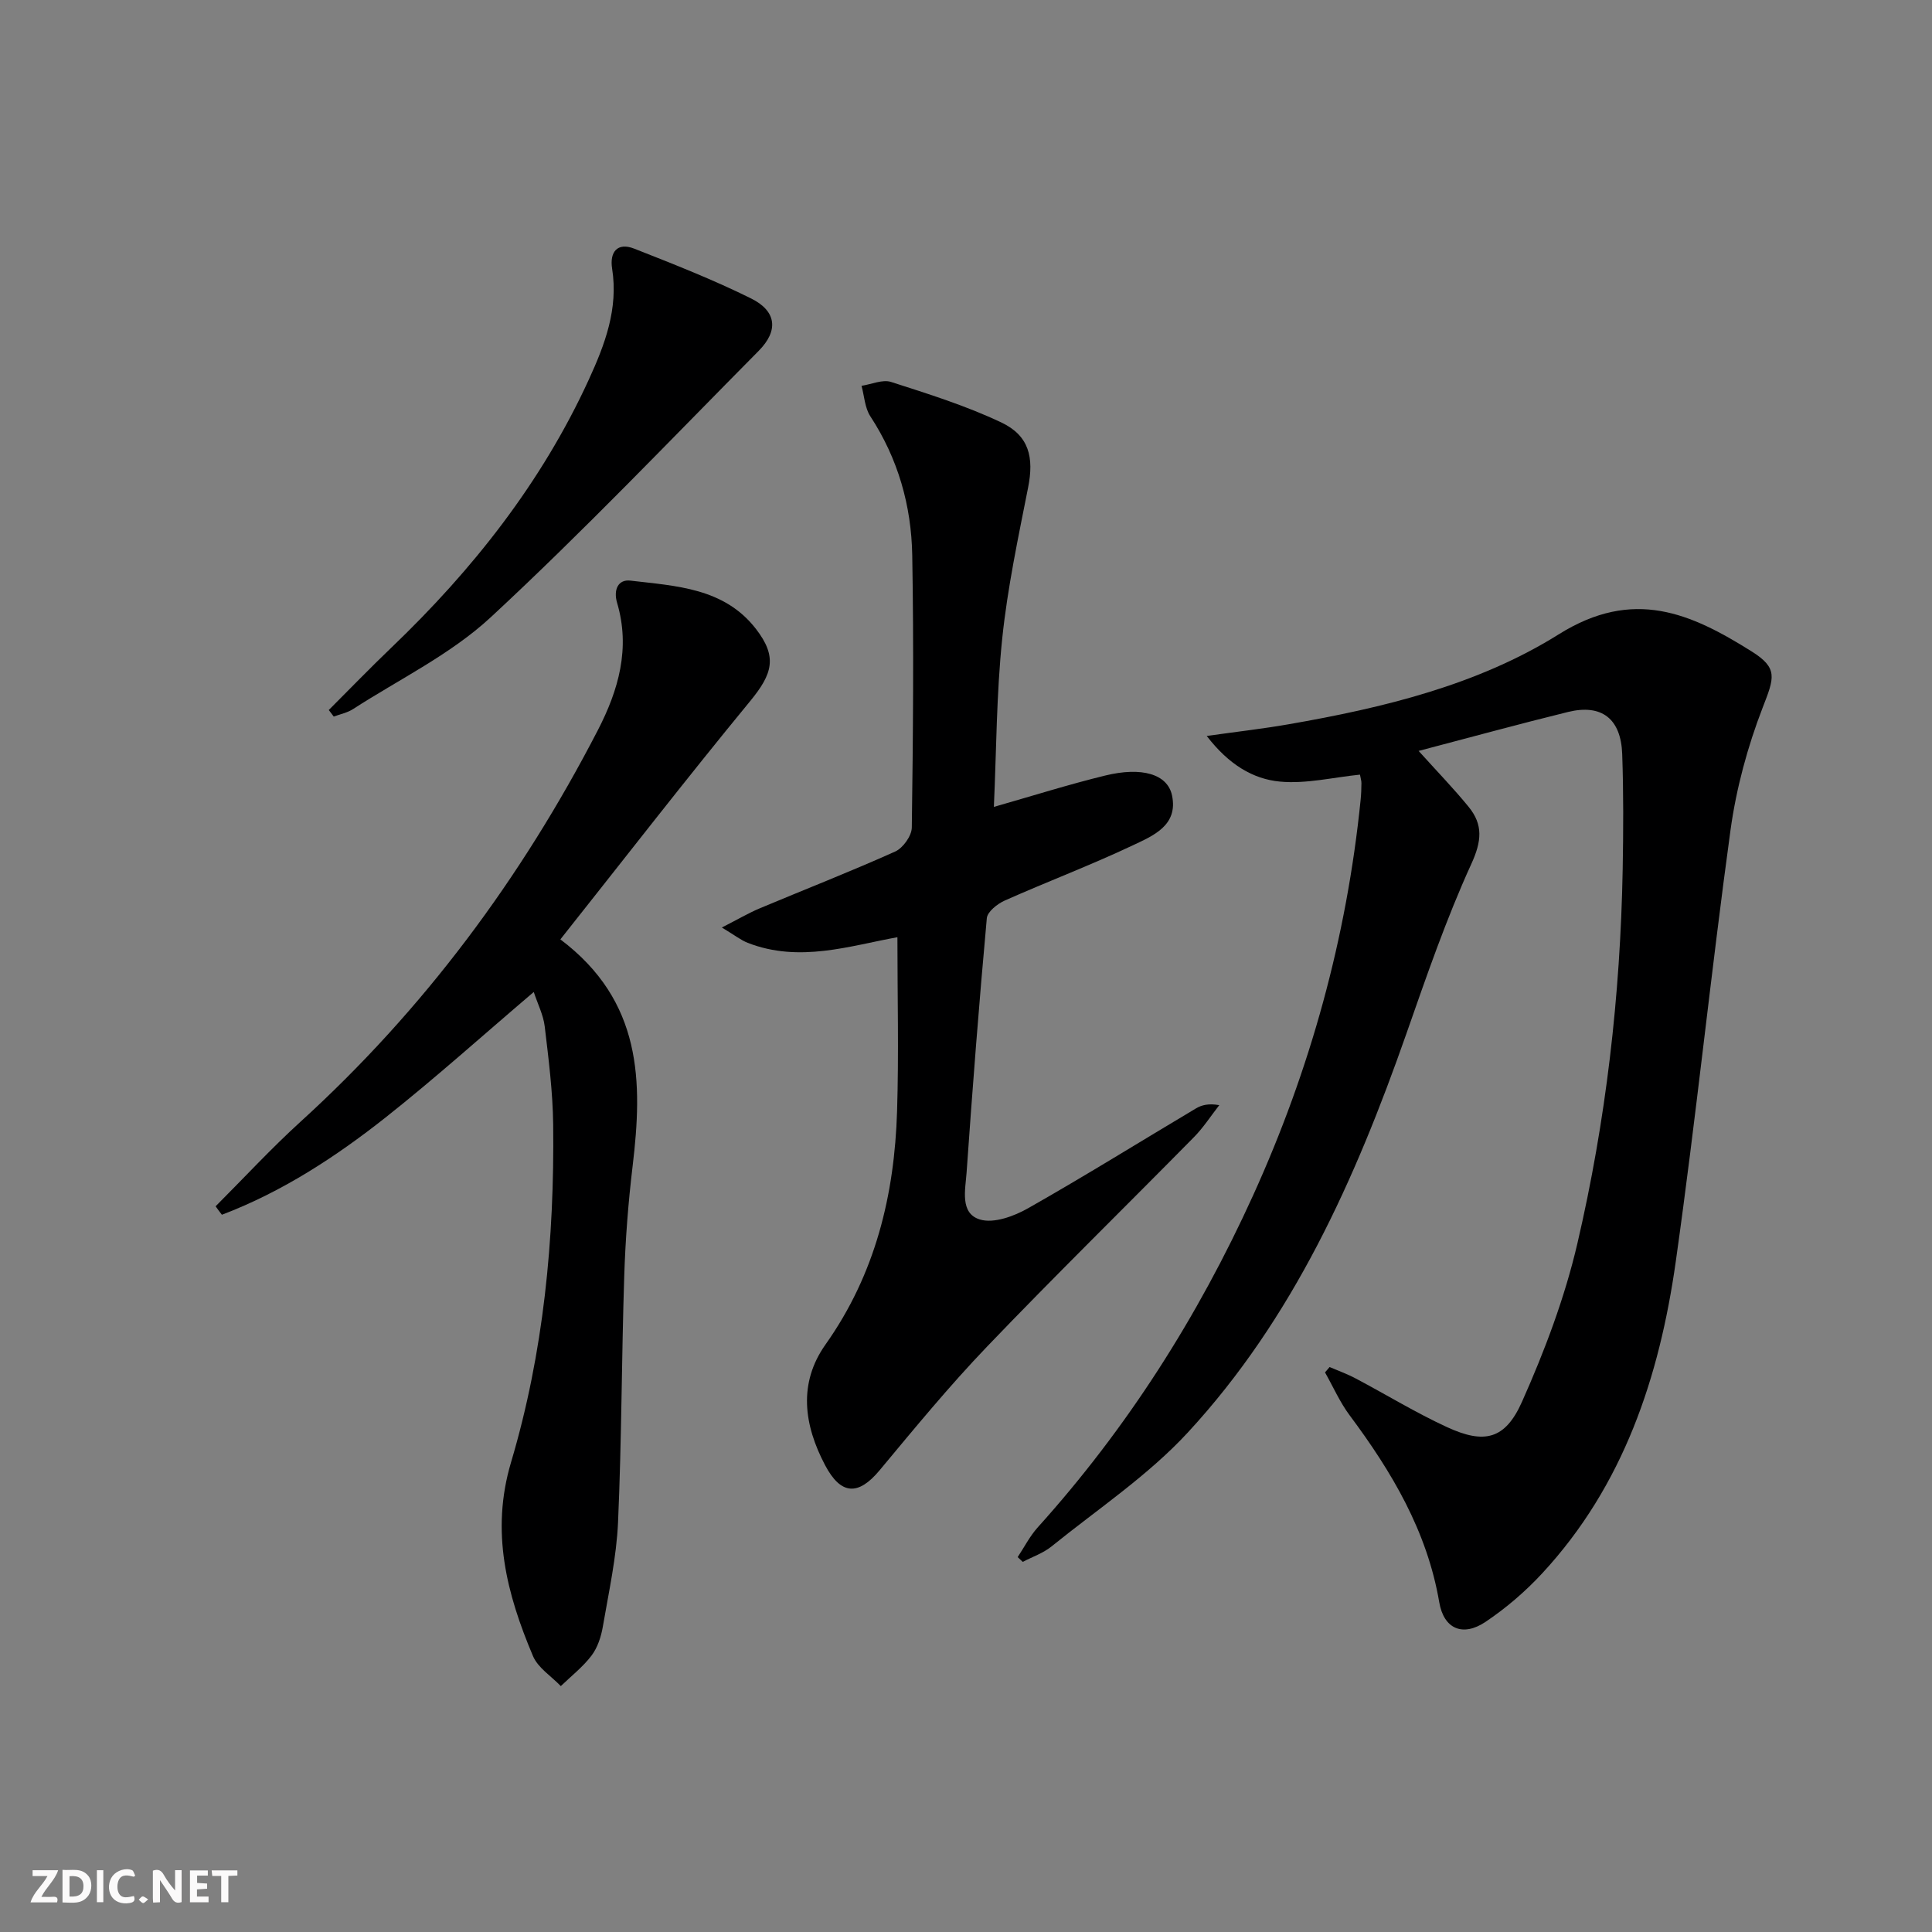 <svg enable-background="new 0 0 400 400" viewBox="0 0 400 400" xmlns="http://www.w3.org/2000/svg"><rect x="0" y="0" width="400" height="400" fill="#808080" stroke="none"/><g fill="#fbfafa"><path d="m37.59 393.81c-.92.31-1.52.05-2-.78-.7-1.2-1.52-2.34-2.47-3.78v4.59c-.55.03-.95.05-1.41.07-.03-.37-.06-.64-.06-.91 0-1.91 0-3.81 0-5.7 1.13-.41 1.77-.03 2.29.91.62 1.11 1.38 2.14 2.31 3.19v-4.2h1.35v6.61z"/><path d="m12.94 393.88v-6.75c1.9.19 3.93-.54 5.37 1.29.8 1.01.78 2.88.03 3.97-1.37 1.97-3.4 1.51-5.4 1.49m1.45-1.22c2.04.12 2.92-.58 2.89-2.21-.03-1.51-.98-2.19-2.89-2z"/><path d="m11.81 393.87h-5.49c.68-2.18 2.47-3.48 3.51-5.45h-3.08v-1.21h5.29c-.71 2.13-2.44 3.48-3.47 5.51.86 0 1.63.04 2.39-.01.79-.05 1.14.21.85 1.16"/><path d="m39.33 393.86v-6.61h3.7v1.07h-2.22v1.52c.68.04 1.34.09 2.07.13v1.07c-.72.05-1.38.09-2.1.14v1.48h2.4v1.19h-3.85z"/><path d="m27.71 388.56c-1.15-.3-2.46-.61-3.1.64-.37.73-.41 1.93-.06 2.67.63 1.35 1.99.93 3.17.68.35.94-.01 1.32-.93 1.46-1.62.25-3.05-.27-3.76-1.48-.73-1.25-.6-3.03.31-4.17.88-1.11 2.71-1.7 4-1.16.32.13.44.74.65 1.12-.1.08-.19.16-.28.24"/><path d="m49.15 387.24v1.07c-.59.02-1.17.05-1.87.08v5.44h-1.48v-5.44h-1.85c-.05-.4-.08-.73-.13-1.15z"/><path d="m20.06 387.21h1.33v6.62h-1.33z"/><path d="m30.68 393.25c-.49.38-.8.79-1.05.76-.32-.05-.6-.45-.9-.7.26-.24.51-.64.8-.67.29-.04.62.3 1.15.61"/></g><path d="m293.71 155.47c3.81 4.23 7.26 7.78 10.38 11.61 2.98 3.67 2.69 7.06.55 11.75-5.22 11.42-9.33 23.38-13.49 35.26-10.53 30.02-23.4 58.87-45.23 82.5-8.25 8.93-18.68 15.87-28.22 23.59-1.72 1.39-3.95 2.14-5.95 3.19-.35-.33-.7-.66-1.05-.99 1.37-2.06 2.51-4.33 4.15-6.15 18.52-20.56 33.16-43.58 44.6-68.76 11.85-26.1 19.36-53.33 22.25-81.83.12-1.16.16-2.33.17-3.49.01-.48-.16-.96-.3-1.77-5.56.56-11.15 1.95-16.57 1.44-5.56-.52-10.57-3.49-15.16-9.45 6.41-.9 11.71-1.5 16.97-2.42 19.58-3.4 39.19-8.14 55.91-18.62 15.48-9.7 27.37-4.35 39.94 3.54 5.53 3.47 4.68 5.45 2.29 11.61-3.13 8.1-5.47 16.72-6.66 25.33-4.09 29.77-7.14 59.69-11.35 89.45-3.38 23.85-10.81 46.32-27.66 64.5-3.47 3.75-7.46 7.17-11.7 10.02-4.7 3.16-8.65 1.51-9.6-4.06-2.52-14.73-9.83-27-18.56-38.71-2.02-2.71-3.41-5.9-5.09-8.87.32-.37.63-.74.95-1.11 1.81.78 3.69 1.45 5.43 2.38 6.31 3.34 12.43 7.09 18.9 10.07 7.69 3.54 12.01 2.57 15.49-5.23 4.7-10.54 8.85-21.54 11.47-32.76 5.93-25.44 8.91-51.35 9.39-77.51.14-7.95.18-15.92-.1-23.86-.26-7.33-4.25-10.41-11.2-8.72-10.14 2.49-20.22 5.26-30.95 8.07z" fill="#000001"/><path d="m205.77 167.06c8.09-2.31 15.5-4.65 23.04-6.49 7.59-1.86 12.9-.3 13.84 4.09 1.33 6.25-3.94 8.38-8.1 10.35-8.69 4.11-17.72 7.52-26.51 11.43-1.53.68-3.61 2.32-3.73 3.66-1.6 17.54-2.96 35.11-4.19 52.68-.25 3.51-1.43 8.42 2.75 9.7 2.87.88 7.08-.67 10.01-2.34 11.71-6.64 23.15-13.76 34.72-20.65 1.21-.72 2.64-1.07 4.84-.68-1.74 2.22-3.28 4.63-5.25 6.63-14.26 14.48-28.79 28.7-42.84 43.37-7.81 8.15-15 16.9-22.23 25.59-4.42 5.31-8.01 5.16-11.29-1.04-4.4-8.34-5.6-16.96.08-24.99 10.31-14.55 14.29-30.93 14.82-48.33.37-11.94.07-23.89.07-36-9.76 1.75-20.27 5.36-31 1.16-1.45-.57-2.71-1.59-5.35-3.17 3.38-1.72 5.55-3.01 7.87-3.98 9.34-3.92 18.78-7.6 28.02-11.75 1.62-.73 3.42-3.25 3.44-4.97.26-18.79.42-37.58.09-56.36-.18-10.27-2.93-19.99-8.67-28.77-1.15-1.75-1.25-4.2-1.83-6.32 2.05-.31 4.35-1.37 6.12-.8 7.71 2.48 15.5 4.92 22.79 8.37 5.82 2.75 6.81 7.28 5.58 13.48-2.05 10.38-4.27 20.77-5.36 31.27-1.2 11.51-1.2 23.15-1.73 34.86z" fill="#000001"/><path d="m44.64 249.75c5.84-5.84 11.45-11.93 17.56-17.49 25.54-23.23 45.75-50.46 61.56-81.05 4.31-8.34 6.79-17 4-26.41-.79-2.68.21-4.89 2.75-4.59 9.46 1.12 19.41 1.49 26 10 4.47 5.78 3.46 9.28-1.19 14.94-13.27 16.13-26.07 32.66-39.3 49.34 16.97 12.79 17.05 29.48 14.96 46.92-.91 7.58-1.5 15.22-1.74 22.84-.55 16.96-.53 33.95-1.28 50.9-.32 7.25-1.92 14.45-3.15 21.63-.36 2.09-1.09 4.34-2.34 5.99-1.79 2.36-4.21 4.24-6.36 6.32-1.97-2.06-4.74-3.78-5.77-6.24-5.43-12.85-8.8-25.74-4.54-40.08 6.76-22.73 9-46.24 8.73-69.93-.08-6.78-.95-13.57-1.75-20.32-.28-2.37-1.45-4.64-2.27-7.14-10.5 8.93-20.33 17.79-30.68 25.98-10.38 8.2-21.46 15.42-33.89 20.14-.45-.57-.88-1.16-1.3-1.75z" fill="#000001"/><path d="m68.07 147c4.31-4.31 8.55-8.7 12.95-12.91 16.84-16.12 31.09-34.14 40.87-55.46 3.35-7.3 6.16-14.7 4.84-23.03-.53-3.35 1.03-5.51 4.58-4.12 8.16 3.21 16.35 6.42 24.19 10.31 5.3 2.63 5.72 6.67 1.58 10.85-18.35 18.53-36.36 37.44-55.48 55.16-8.27 7.67-18.9 12.8-28.51 19.01-1.17.76-2.65 1.04-3.99 1.55-.33-.46-.68-.91-1.03-1.36z" fill="#000001"/></svg>